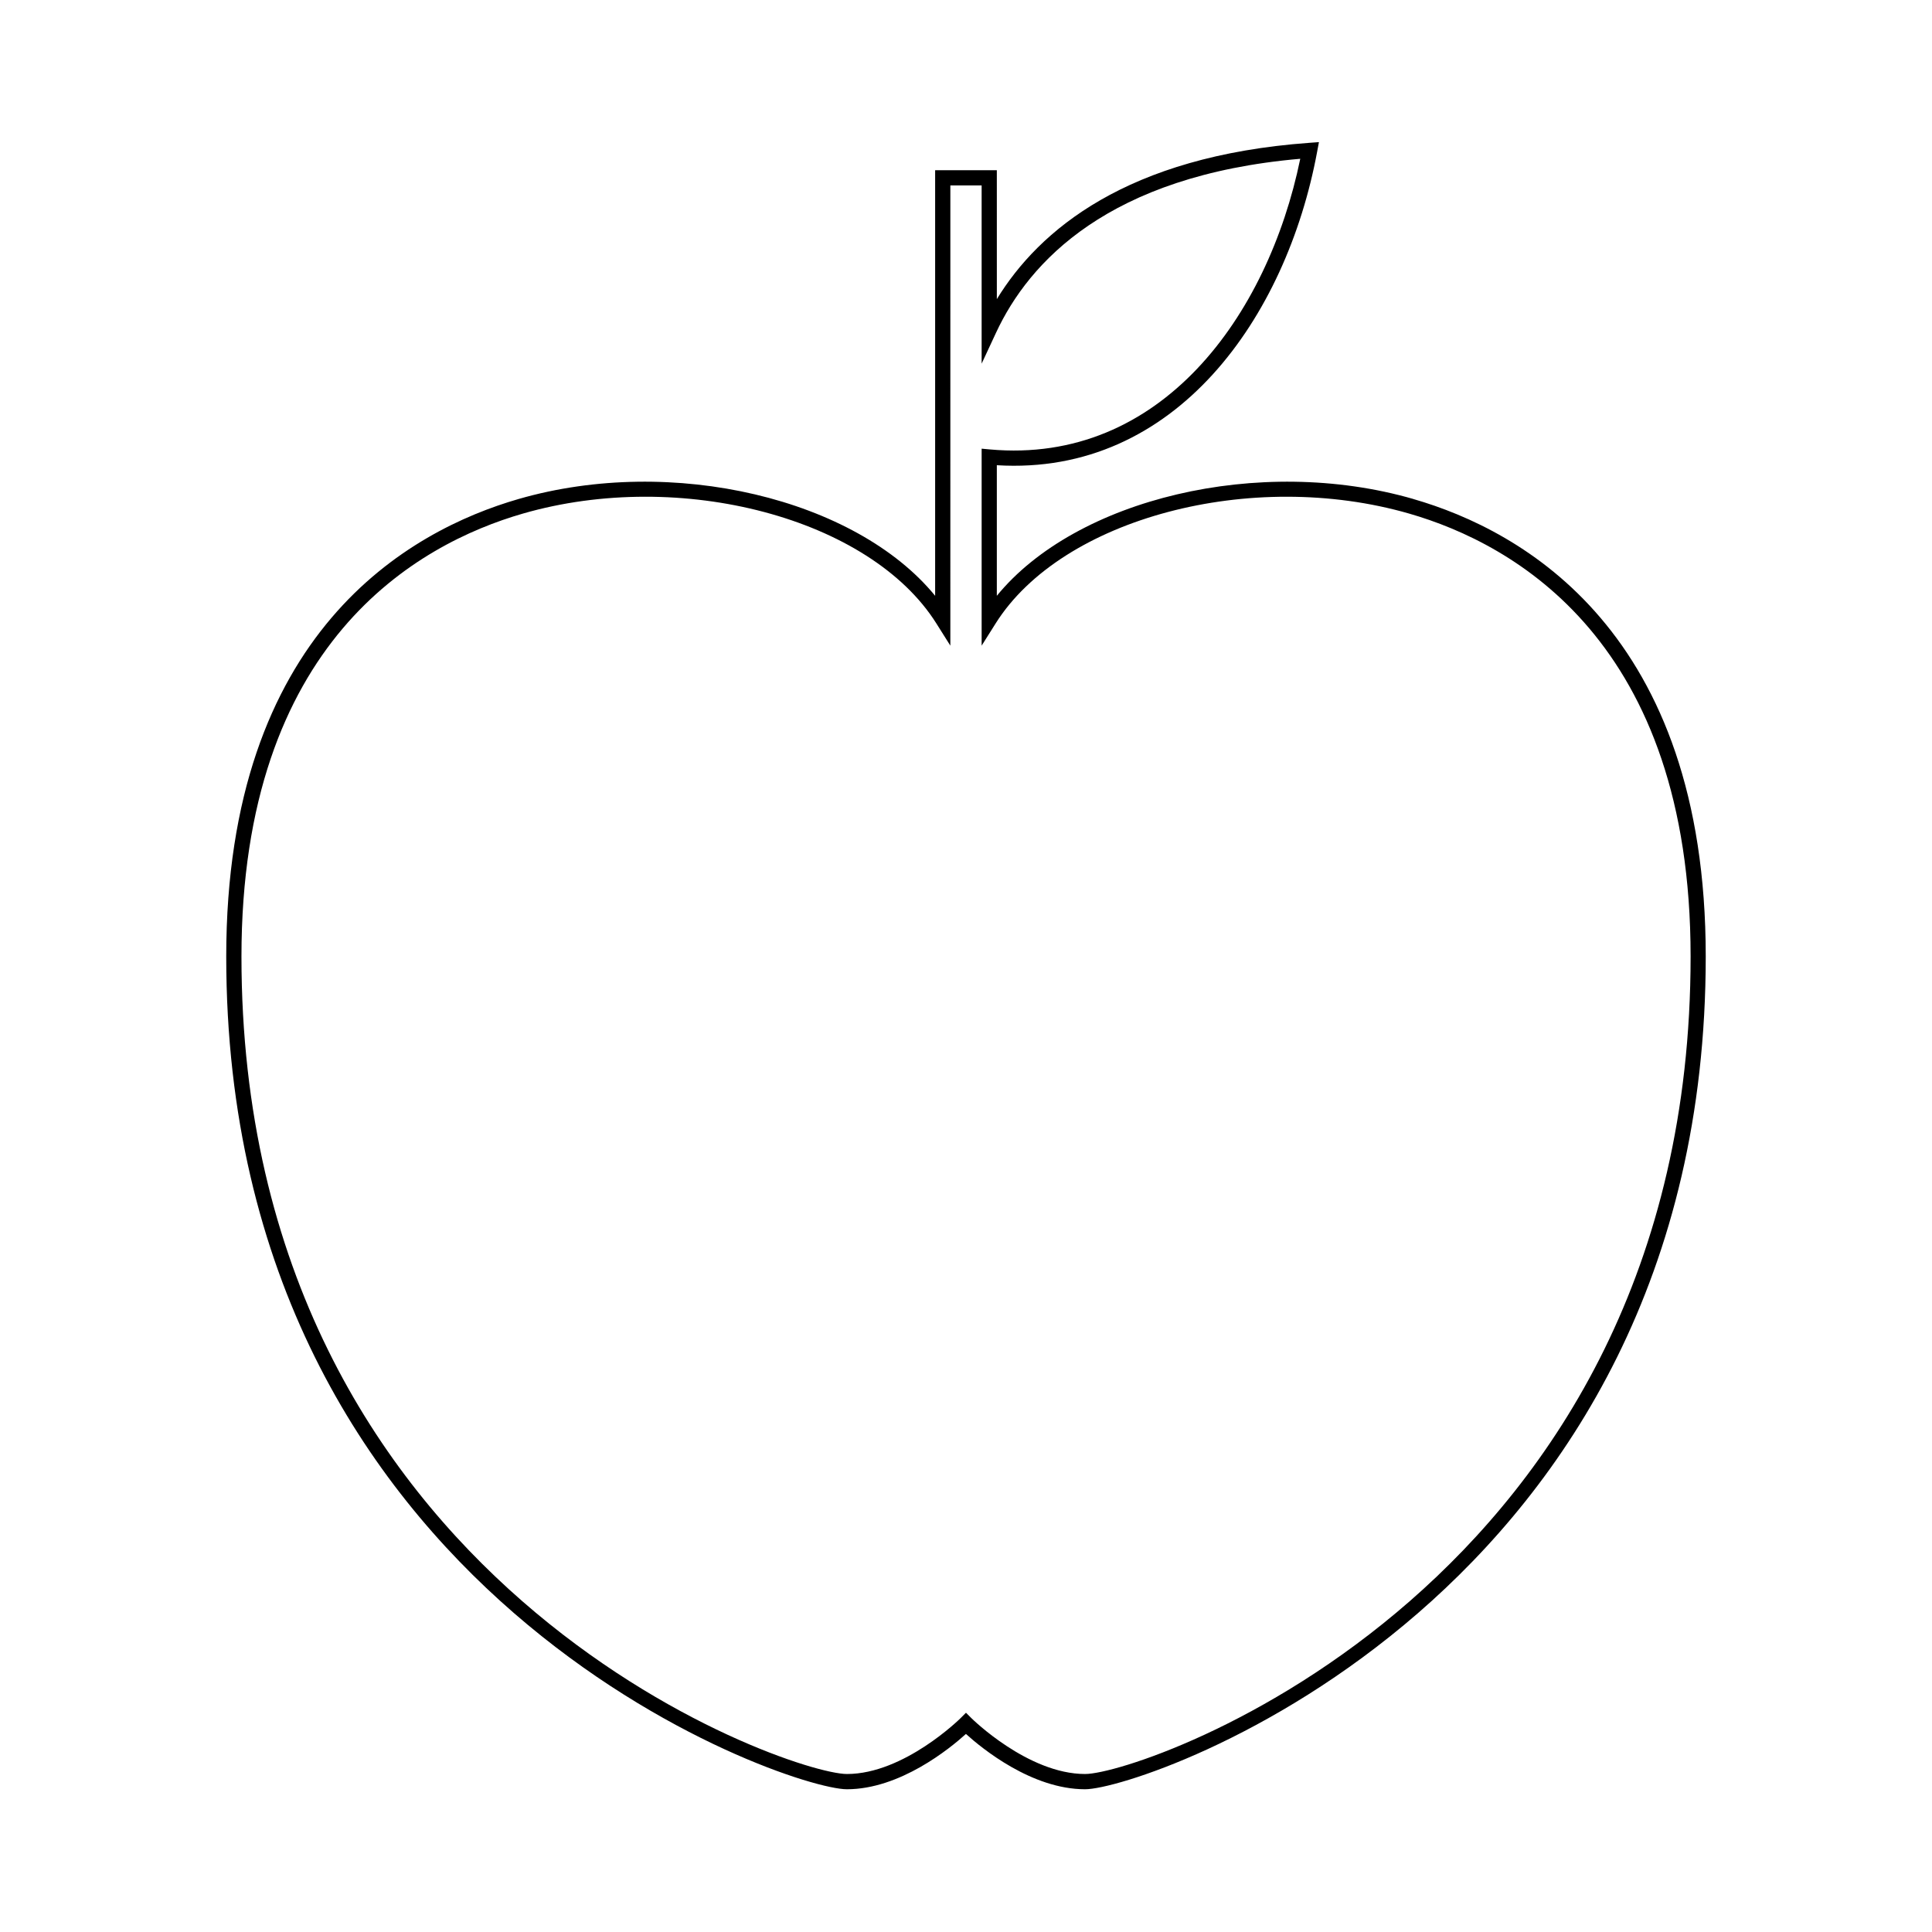 <?xml version="1.0" encoding="UTF-8"?>
<!-- Uploaded to: ICON Repo, www.svgrepo.com, Generator: ICON Repo Mixer Tools -->
<svg fill="#000000" width="800px" height="800px" version="1.1" viewBox="144 144 512 512" xmlns="http://www.w3.org/2000/svg">
 <path d="m518.56 276.24c-40.793-11.777-89.387-0.051-110.39 25.652v-34.605c47.449 2.91 76.766-39.301 84.883-83.062l0.48-2.562-2.609 0.191c-48.316 3.527-71.566 23.137-82.75 41.414l-0.004-34.156h-16.348v112.78c-21.016-25.699-69.586-37.434-110.39-25.652-28.934 8.352-77.477 35.211-77.477 121.24 0 169.72 148.46 220.69 164.47 220.69 14.086 0 27.281-10.785 31.559-14.656 4.281 3.875 17.469 14.656 31.574 14.656 16.016 0 164.48-50.965 164.48-220.69 0.012-86.023-48.535-112.88-77.477-121.23zm-86.992 337.89c-15.141 0-30-14.664-30.148-14.812l-1.426-1.422-1.422 1.422c-0.152 0.152-14.984 14.812-30.133 14.812-15.625 0-160.45-50.035-160.45-216.65 0-83.391 46.719-109.33 74.562-117.37 41.852-12.086 92.035 1.234 109.58 29.086l3.719 5.906 0.004-121.96h8.289v47.23l3.84-8.246c8.695-18.66 29.734-41.625 80.598-46.047-8.57 41.695-36.988 81.102-82.242 77.027l-2.195-0.203v52.199l3.723-5.906c17.539-27.852 67.738-41.168 109.59-29.086 27.844 8.039 74.57 33.98 74.57 117.37-0.012 166.62-144.84 216.65-160.46 216.65z"/>
</svg>